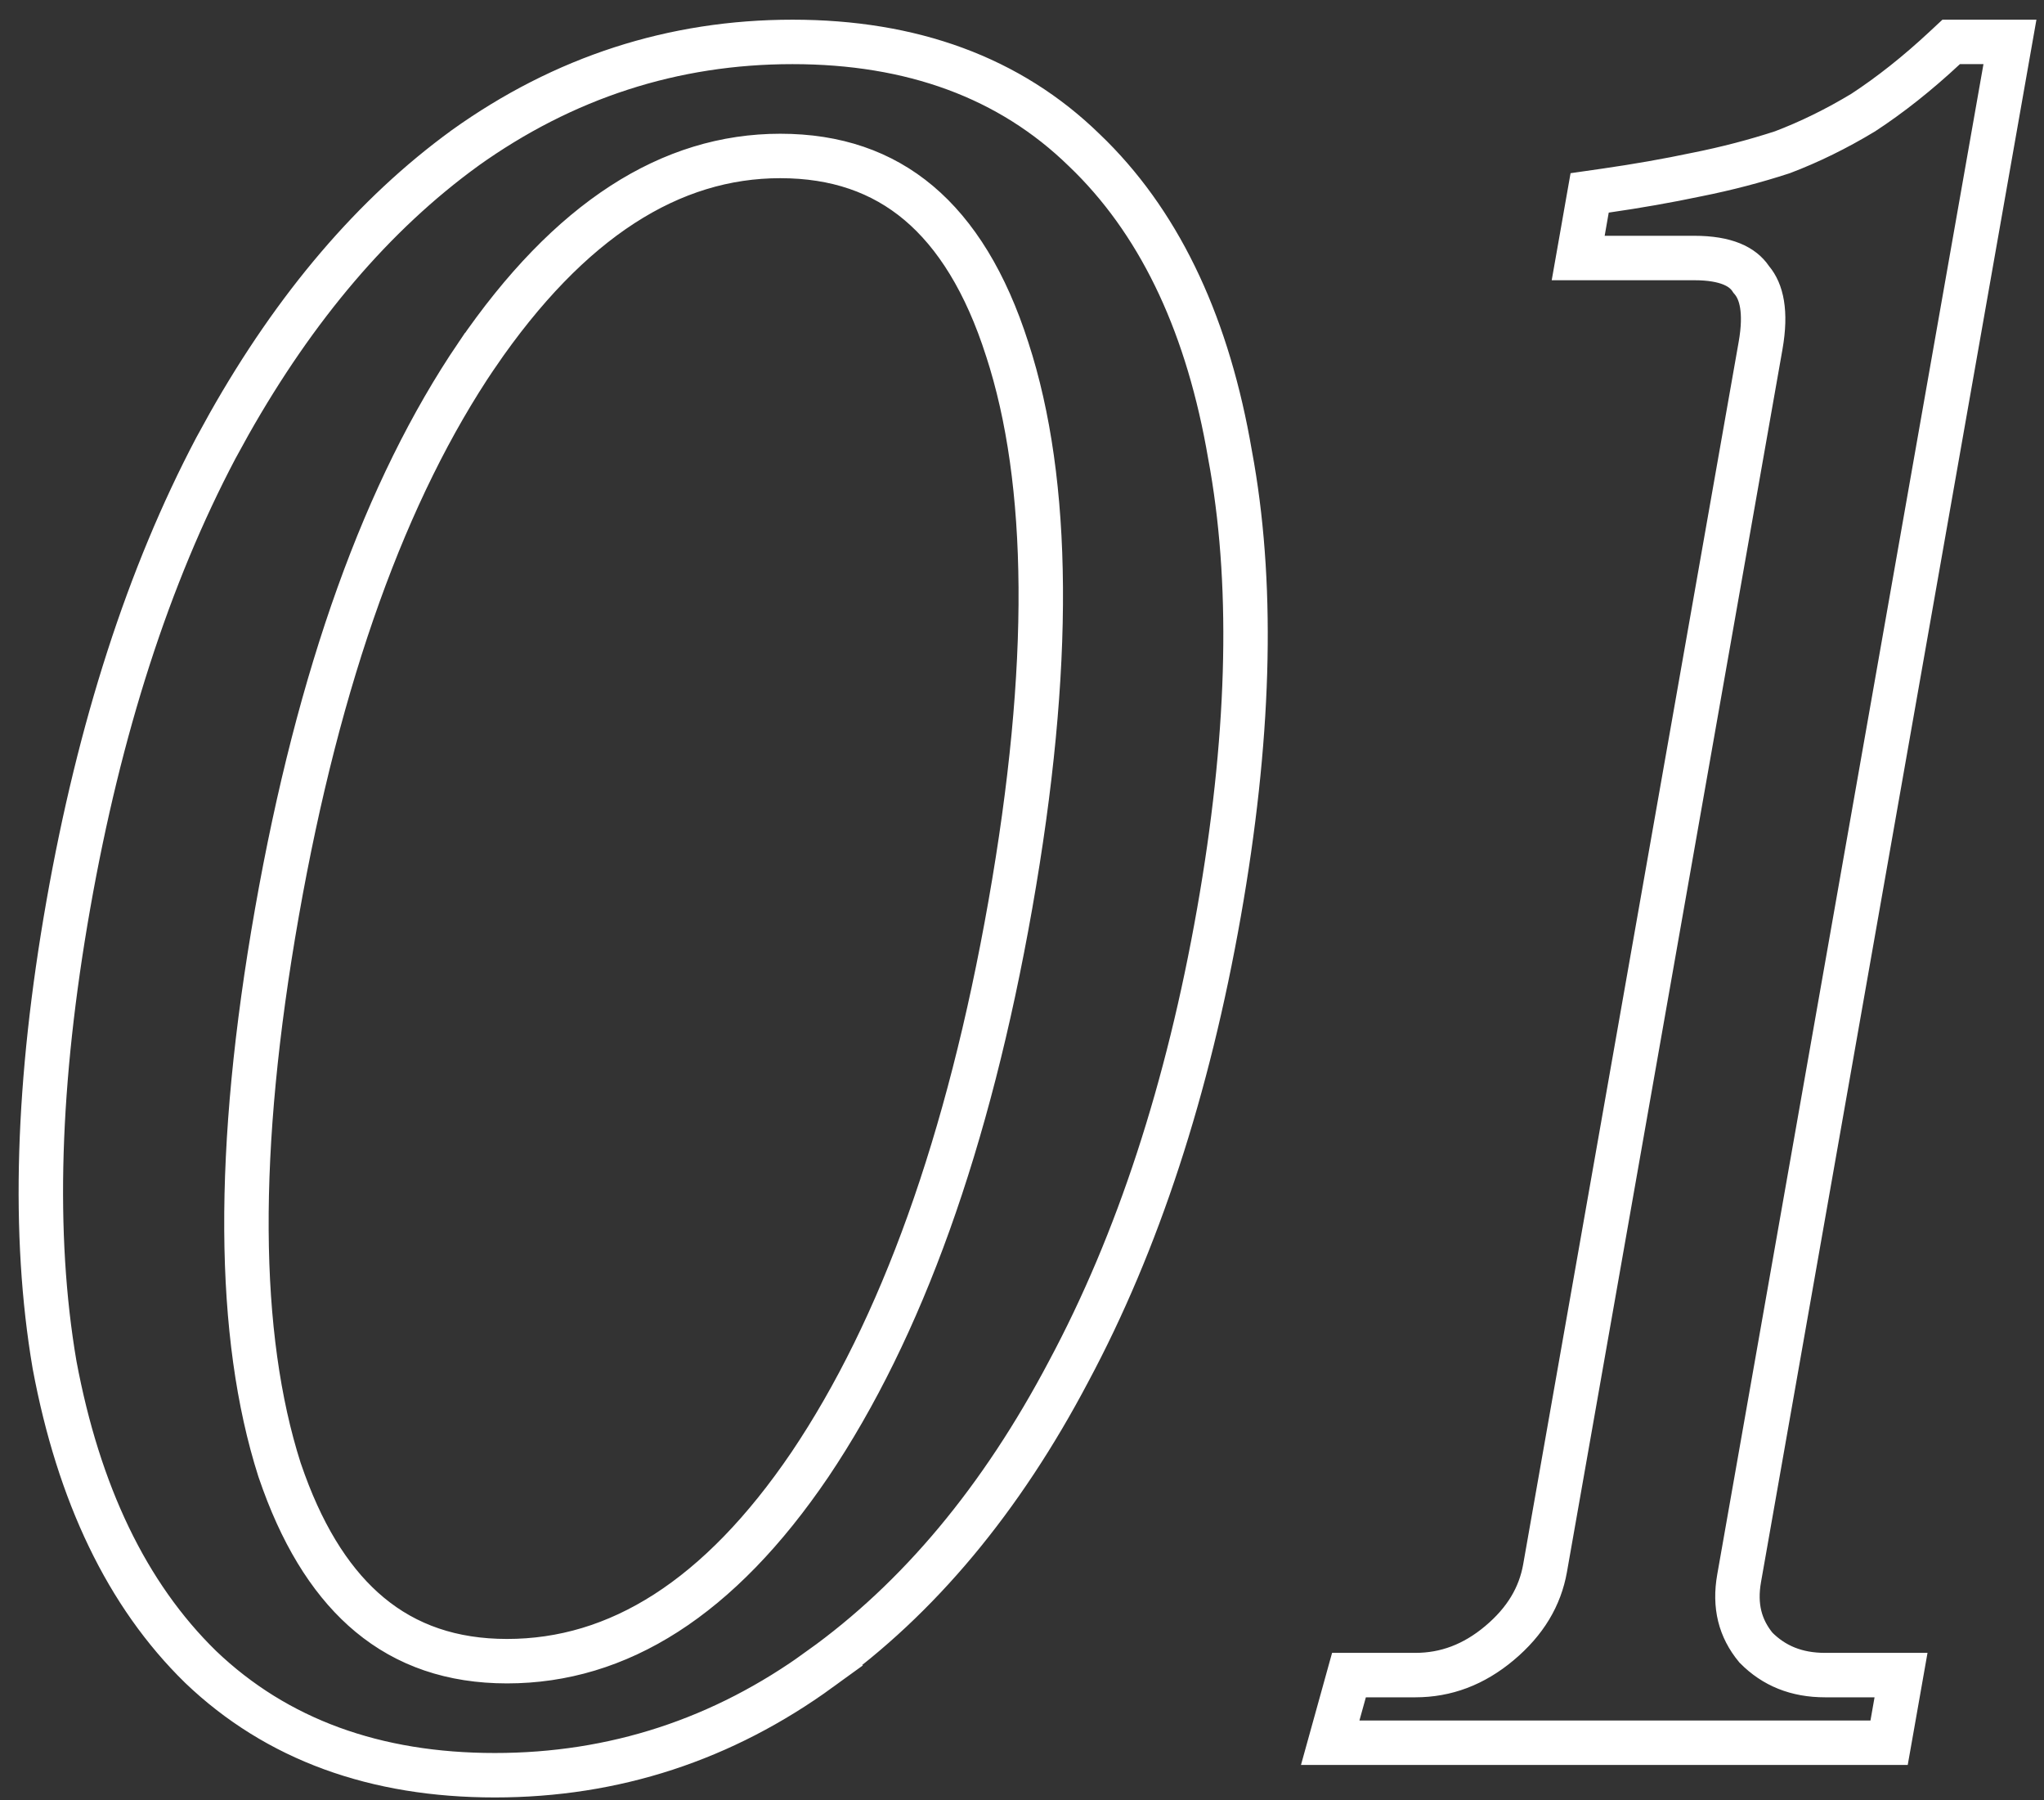 <?xml version="1.0" encoding="UTF-8"?> <svg xmlns="http://www.w3.org/2000/svg" width="92" height="81" viewBox="0 0 92 81" fill="none"><rect x="0" y="0" width="92" height="81" fill="#333333" stroke="none"/><path d="M35.671 1.886C41.037 1.886 45.449 3.484 48.802 6.756L49.118 7.064C52.336 10.292 54.393 14.785 55.361 20.448L55.459 20.994C56.432 26.671 56.222 33.366 54.866 41.058C53.465 49.002 51.215 55.893 48.099 61.712C45.071 67.453 41.349 71.928 36.917 75.097L36.919 75.098C32.535 78.282 27.643 79.882 22.271 79.882C16.9 79.882 12.455 78.281 9.034 75.012L9.026 75.004C5.705 71.76 3.538 67.201 2.457 61.424L2.456 61.416L2.454 61.407C1.456 55.554 1.676 48.647 3.076 40.71C4.476 32.768 6.684 25.914 9.715 20.165L9.718 20.16L10.309 19.086C13.297 13.793 16.828 9.641 20.918 6.67L20.923 6.665C25.374 3.484 30.3 1.886 35.671 1.886ZM90.467 1.886L90.26 3.06L78.278 71.017C78.057 72.267 78.321 73.276 79.034 74.14C79.845 74.958 80.857 75.376 82.147 75.376H85.565L85.358 76.55L85.174 77.594L85.028 78.42H59.872L60.224 77.152L60.514 76.108L60.717 75.376H63.704C65.078 75.376 66.329 74.912 67.489 73.939C68.658 72.959 69.318 71.838 69.543 70.565L79.243 15.552C79.514 14.011 79.278 13.118 78.852 12.61L78.82 12.572L78.793 12.531C78.439 12.014 77.717 11.61 76.253 11.61H71.034L71.241 10.437L71.424 9.393L71.55 8.68L72.267 8.577C73.698 8.371 75.062 8.131 76.36 7.857L76.371 7.855C77.715 7.587 78.999 7.251 80.225 6.851C81.442 6.389 82.655 5.795 83.864 5.065C85.083 4.267 86.307 3.299 87.534 2.154L87.822 1.886H90.467ZM35.119 7.018C30.202 7.018 25.642 9.865 21.461 15.977L21.46 15.977C17.367 22.012 14.353 30.352 12.465 41.058C10.577 51.77 10.654 60.102 12.582 66.14L12.776 66.689C13.76 69.385 15.062 71.35 16.637 72.658C18.302 74.041 20.344 74.75 22.823 74.75C27.817 74.75 32.368 71.929 36.459 65.897C40.567 59.79 43.589 51.414 45.476 40.71C47.367 29.988 47.28 21.688 45.337 15.723L45.335 15.718C44.371 12.704 43.023 10.541 41.348 9.132C39.688 7.736 37.633 7.018 35.119 7.018Z" stroke="white" stroke-width="2"></path></svg> 